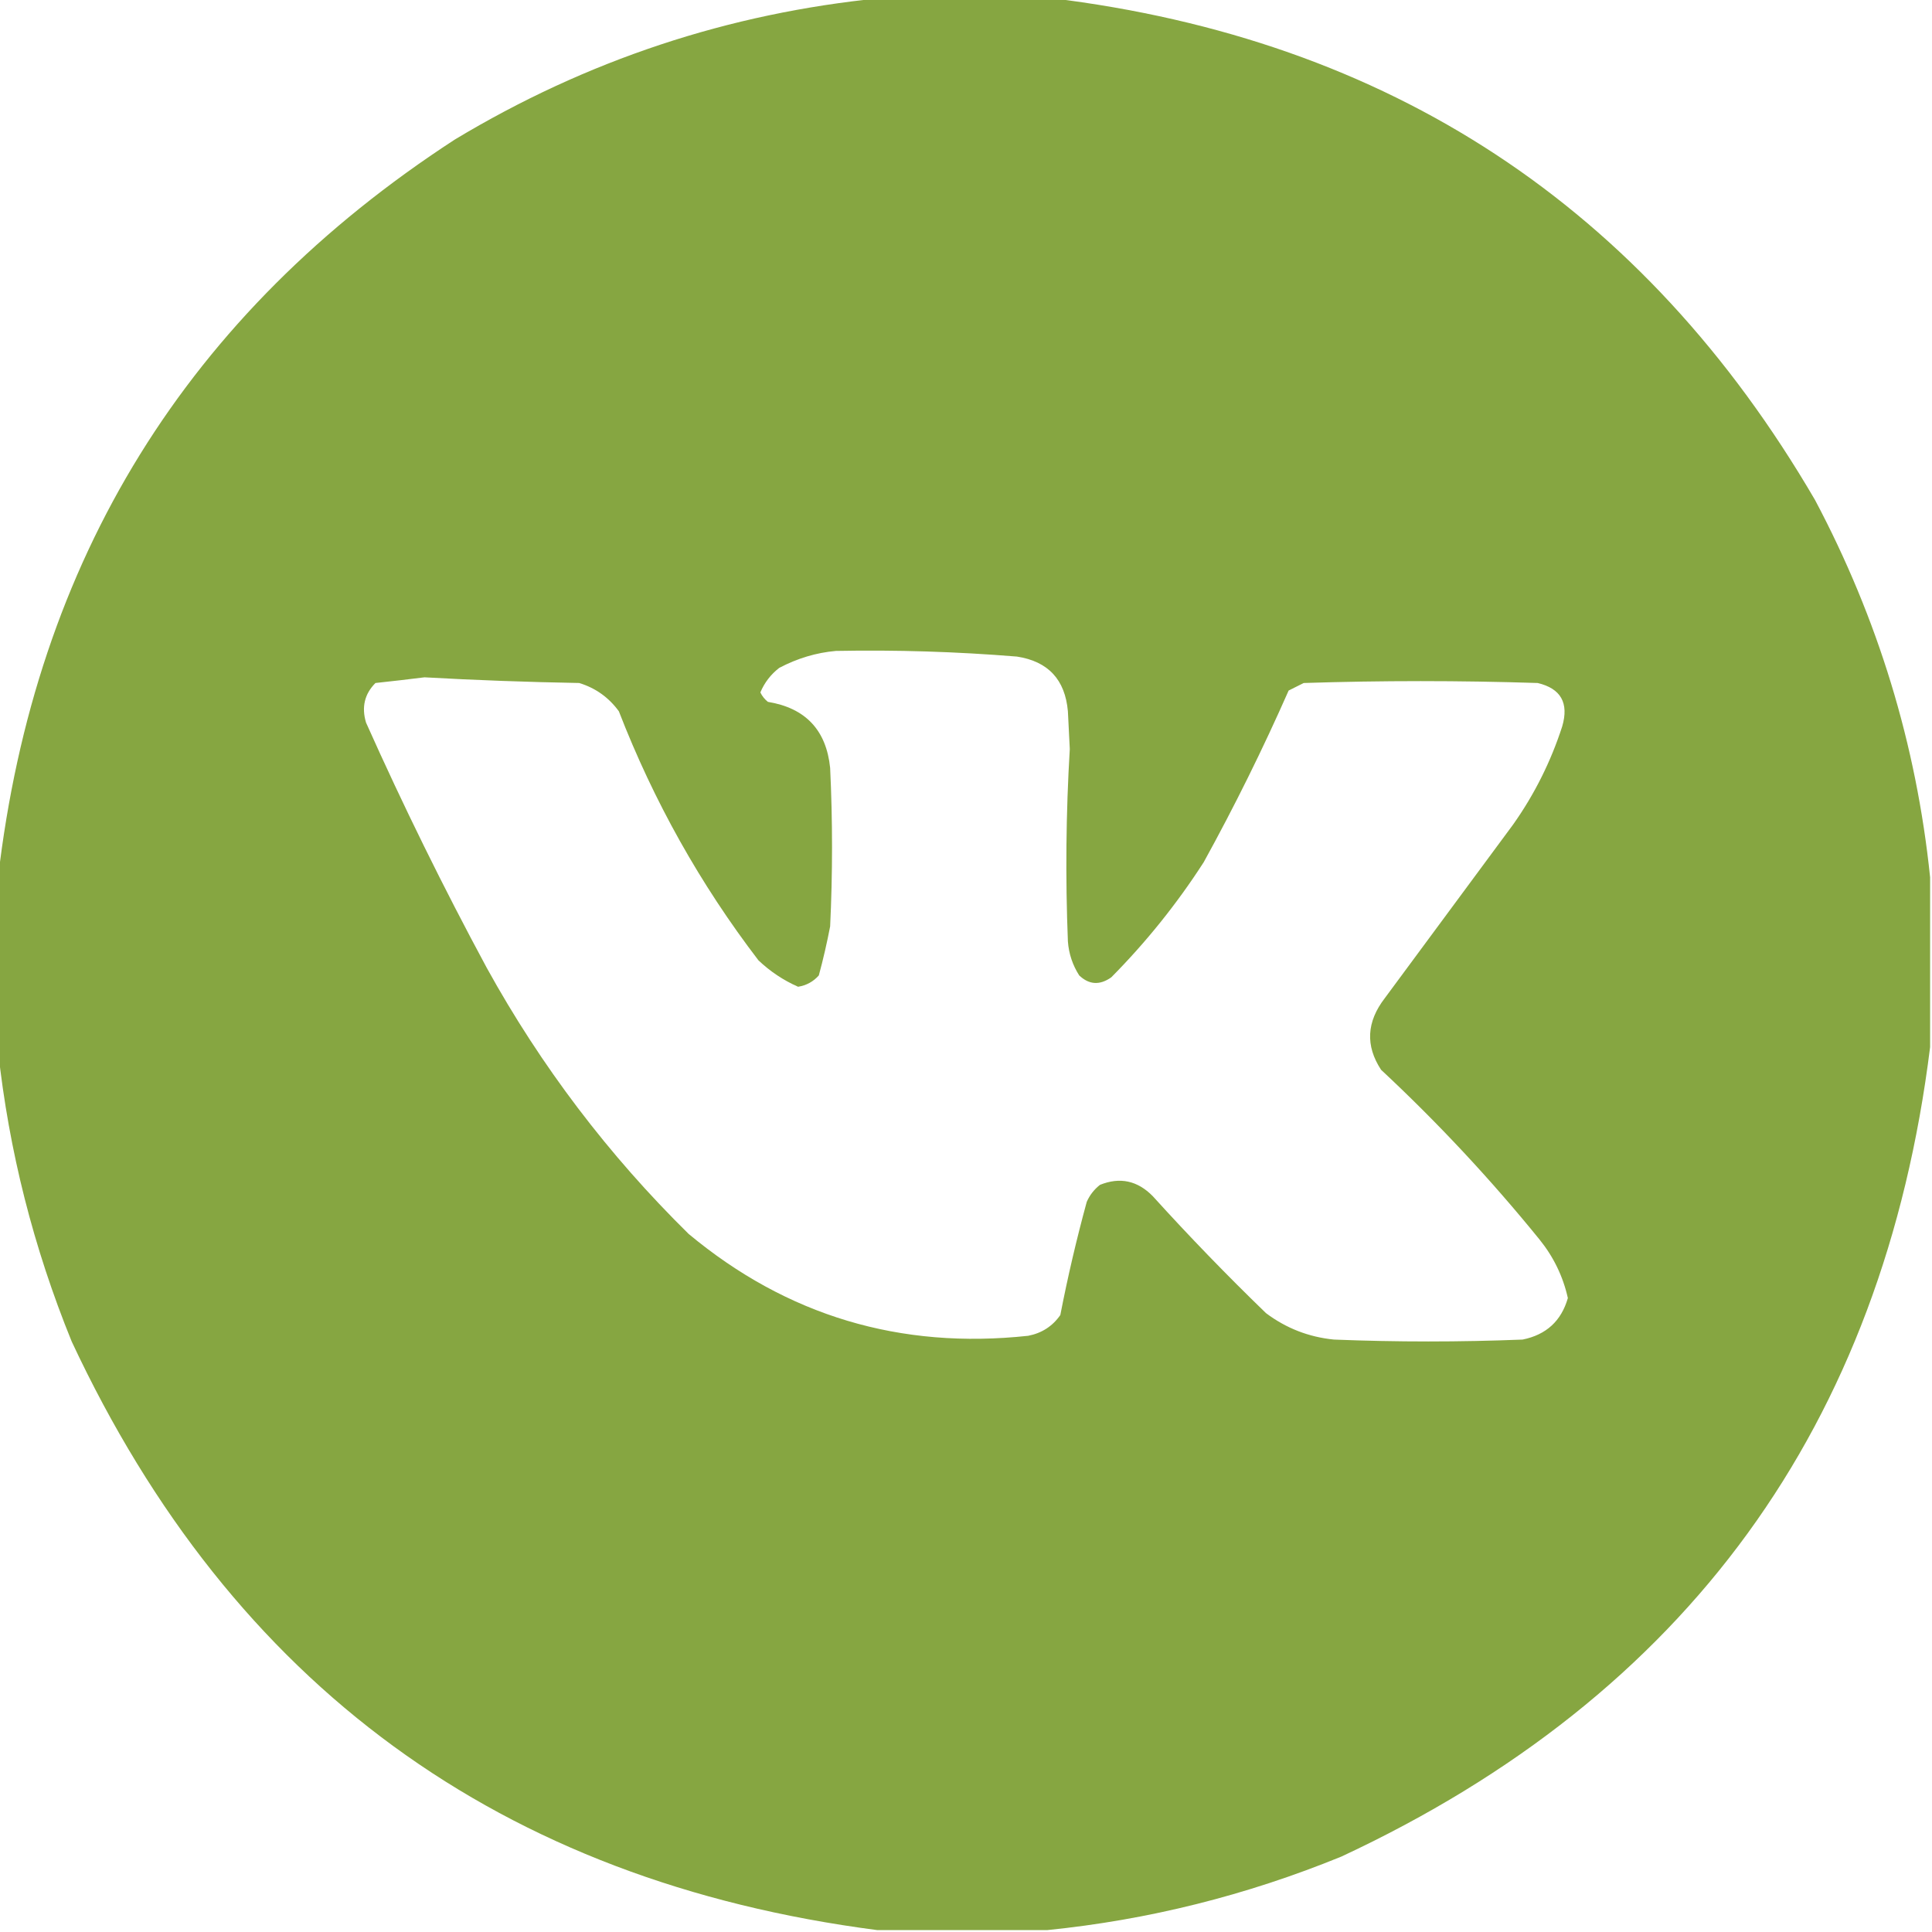 <?xml version="1.0" encoding="UTF-8"?> <svg xmlns="http://www.w3.org/2000/svg" width="50" height="50" viewBox="0 0 50 50" fill="none"><g clip-path="url(#clip0_85_492)"><path opacity="0.99" fill-rule="evenodd" clip-rule="evenodd" d="M22.803 -0.049C24.268 -0.049 25.732 -0.049 27.197 -0.049C35.952 1.014 42.543 5.344 46.973 12.94C48.603 16.013 49.596 19.268 49.951 22.705C49.951 24.17 49.951 25.635 49.951 27.1C48.732 36.895 43.654 43.878 34.717 48.047C32.257 49.052 29.718 49.687 27.1 49.951C25.635 49.951 24.17 49.951 22.705 49.951C12.962 48.686 6.012 43.608 1.855 34.717C0.866 32.287 0.231 29.781 -0.049 27.197C-0.049 25.7 -0.049 24.202 -0.049 22.705C0.909 14.477 4.848 8.113 11.768 3.613C15.178 1.56 18.856 0.339 22.803 -0.049ZM21.631 16.846C23.196 16.816 24.759 16.865 26.318 16.992C27.126 17.116 27.565 17.588 27.637 18.408C27.653 18.734 27.669 19.059 27.686 19.385C27.587 21.044 27.571 22.704 27.637 24.365C27.661 24.683 27.759 24.976 27.93 25.244C28.186 25.487 28.463 25.503 28.76 25.293C29.663 24.381 30.46 23.388 31.152 22.314C31.952 20.862 32.684 19.381 33.35 17.871C33.48 17.806 33.61 17.741 33.74 17.676C35.758 17.611 37.777 17.611 39.795 17.676C40.396 17.819 40.607 18.193 40.43 18.799C40.135 19.711 39.712 20.558 39.16 21.338C38.053 22.835 36.947 24.333 35.84 25.83C35.366 26.444 35.333 27.063 35.742 27.686C37.217 29.062 38.584 30.527 39.844 32.08C40.206 32.529 40.451 33.033 40.576 33.594C40.406 34.187 40.015 34.545 39.404 34.668C37.777 34.733 36.149 34.733 34.522 34.668C33.871 34.603 33.285 34.375 32.764 33.984C31.752 33.005 30.775 31.996 29.834 30.957C29.438 30.553 28.982 30.456 28.467 30.664C28.316 30.783 28.202 30.929 28.125 31.104C27.86 32.073 27.632 33.05 27.441 34.033C27.24 34.322 26.963 34.501 26.611 34.57C23.296 34.929 20.366 34.051 17.822 31.934C15.746 29.89 14.005 27.596 12.598 25.049C11.478 22.972 10.436 20.856 9.473 18.701C9.353 18.302 9.434 17.96 9.717 17.676C10.14 17.631 10.564 17.582 10.986 17.529C12.319 17.604 13.654 17.652 14.99 17.676C15.414 17.806 15.756 18.051 16.016 18.408C16.919 20.737 18.123 22.885 19.629 24.854C19.933 25.142 20.275 25.37 20.654 25.537C20.869 25.503 21.048 25.405 21.191 25.244C21.305 24.825 21.402 24.401 21.484 23.975C21.549 22.607 21.549 21.24 21.484 19.873C21.384 18.894 20.847 18.324 19.873 18.164C19.789 18.097 19.724 18.015 19.678 17.92C19.784 17.667 19.947 17.455 20.166 17.285C20.637 17.037 21.125 16.891 21.631 16.846Z" fill="#85A640"></path></g><defs><clipPath id="clip0_85_492"><rect width="50" height="50" fill="white"></rect></clipPath></defs></svg> 